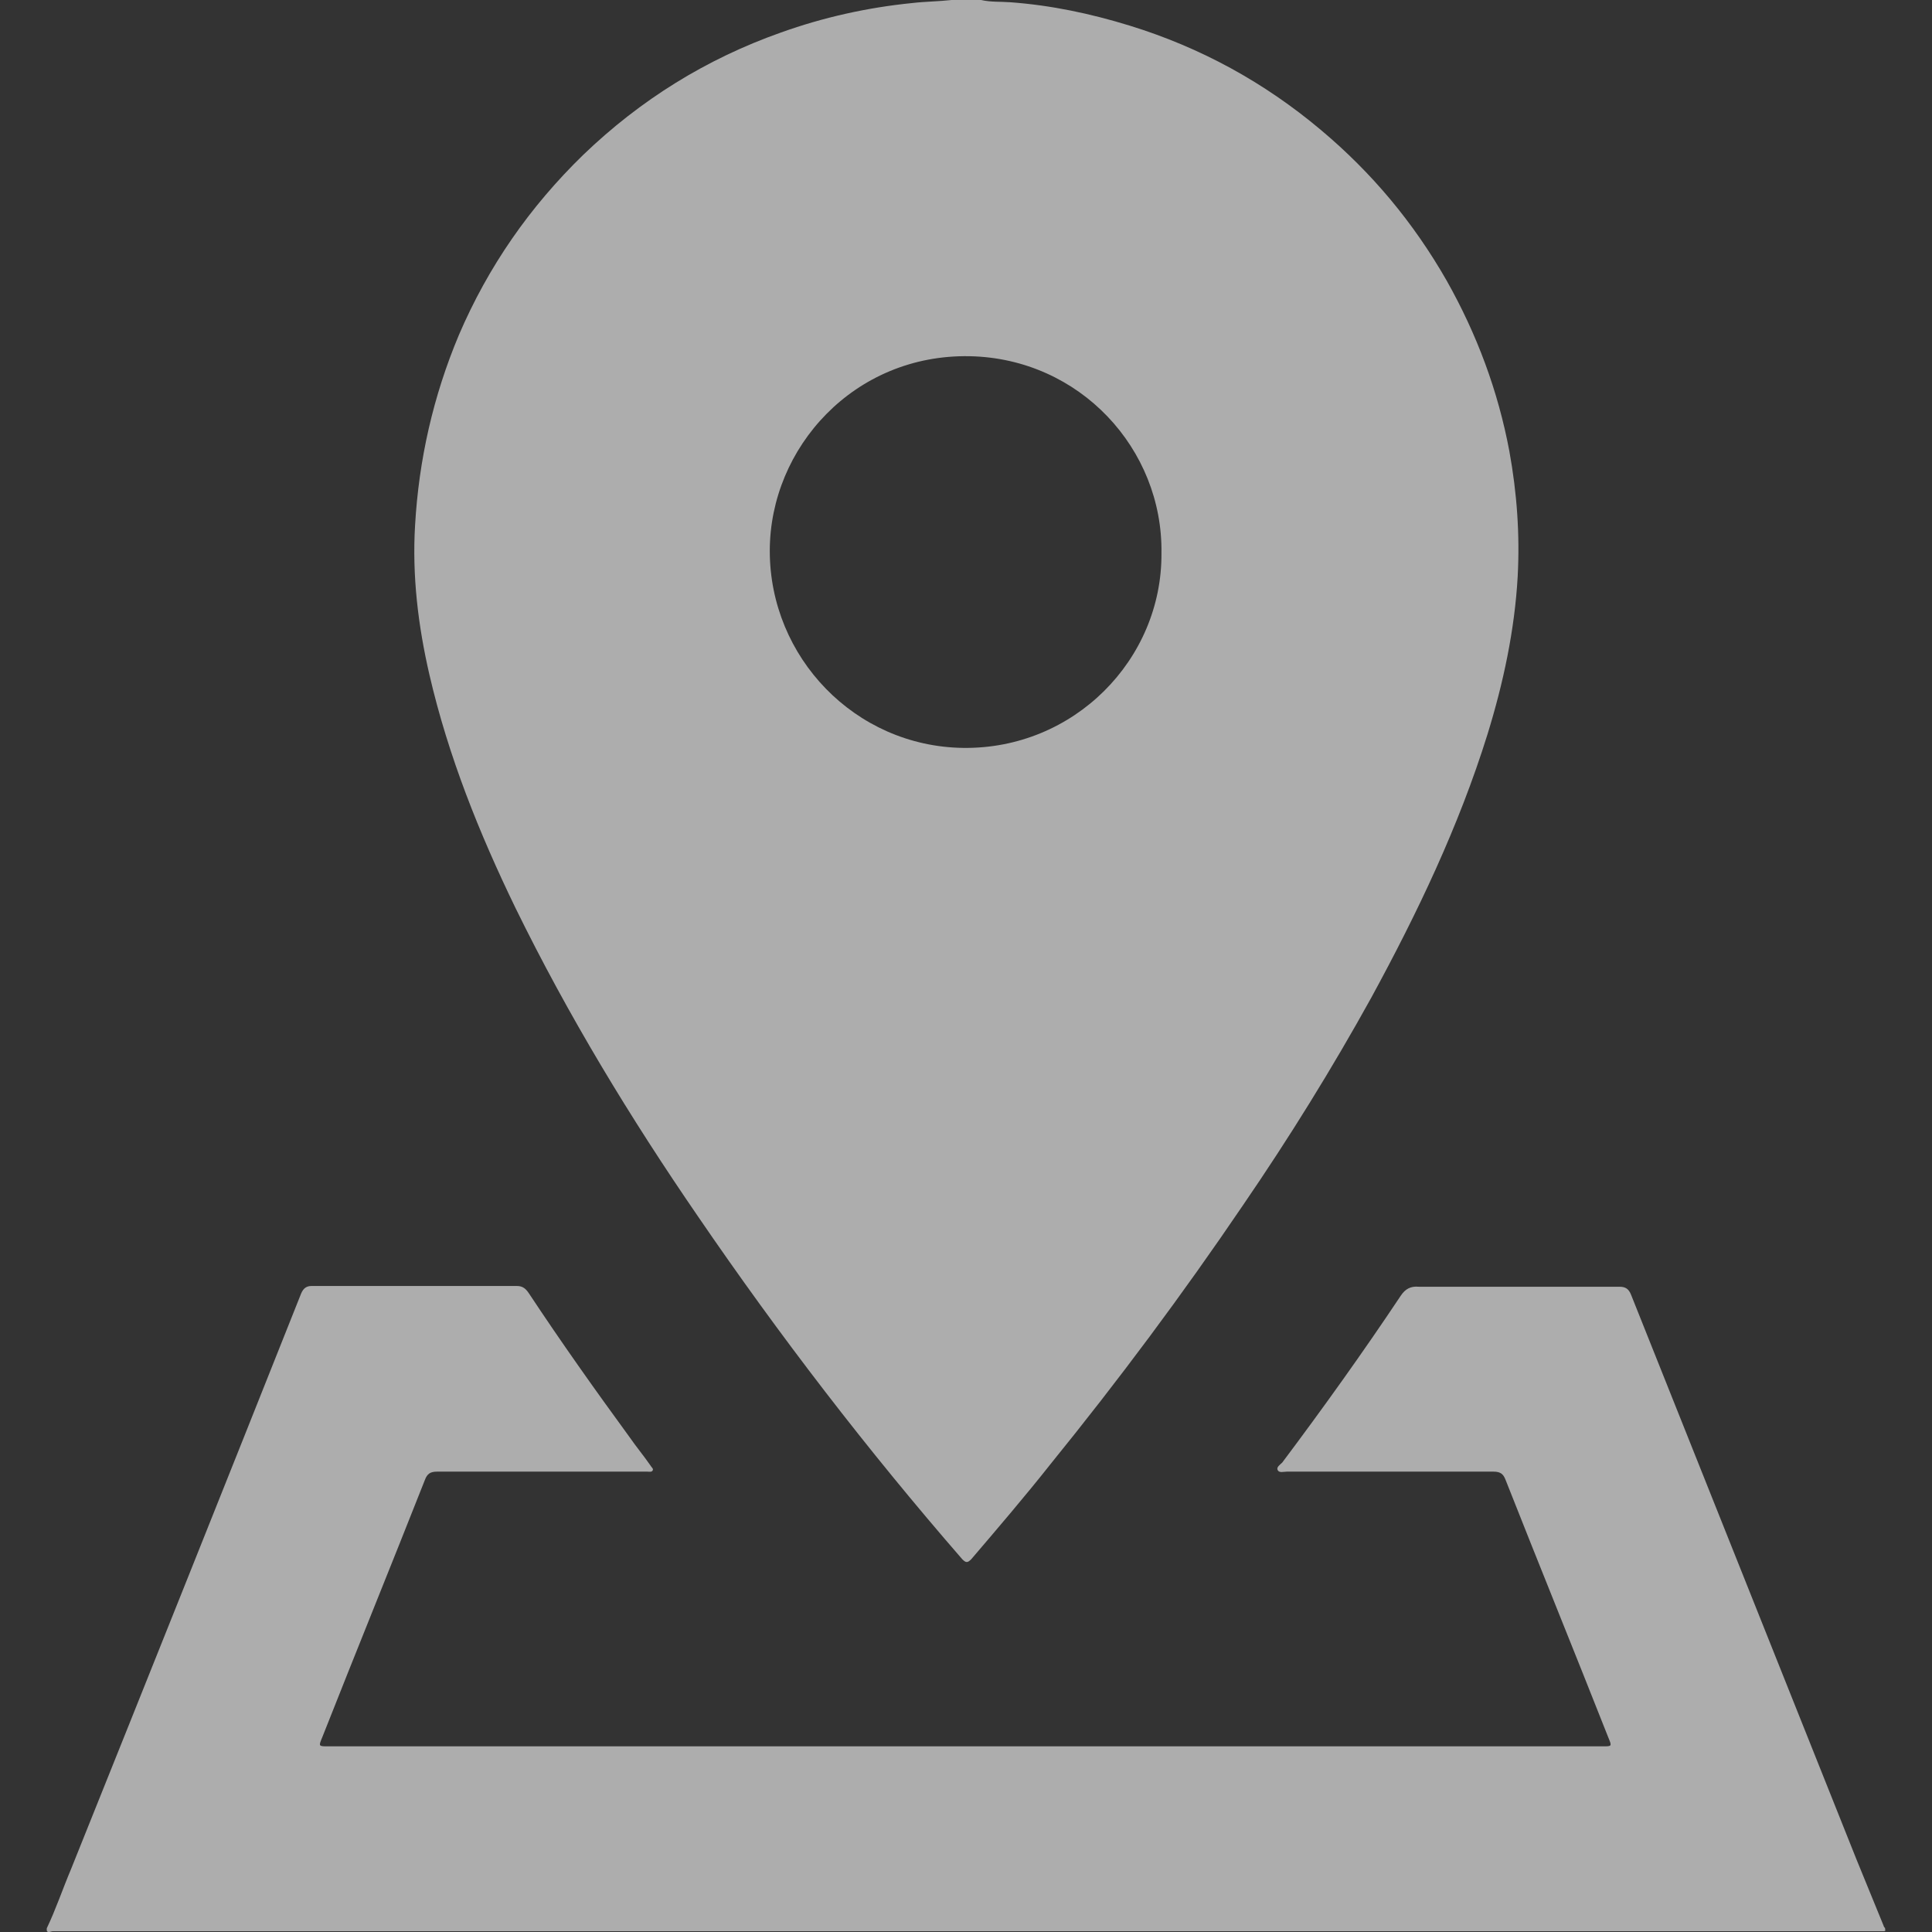 <?xml version="1.0" encoding="utf-8"?>
<!-- Generator: Adobe Illustrator 26.1.0, SVG Export Plug-In . SVG Version: 6.00 Build 0)  -->
<svg version="1.1" id="Слой_1" xmlns="http://www.w3.org/2000/svg" xmlns:xlink="http://www.w3.org/1999/xlink" x="0px" y="0px"
	 viewBox="0 0 256 256" style="enable-background:new 0 0 256 256;" xml:space="preserve">
<rect x="0" y="0" width="256" height="256" fill="#333333" stroke="none"/>
<style type="text/css">
	.st0{opacity:0.6;}
	.st1{fill:#FFFFFF;}
</style>
<g id="t6qVnr.tif" class="st0">
	<g>
		<path class="st1" d="M130,0c1.3,0.3,2.6,0.2,3.9,0.3c5.4,0.4,10.6,1.5,15.8,3.1c9.4,2.9,17.8,7.5,25.3,13.8
			c6.8,5.7,12.3,12.3,16.7,20c4,7.1,6.8,14.6,8.3,22.6c1,5.5,1.4,11,1.1,16.6c-0.4,7.1-1.9,14.1-4,20.9
			c-3.8,12.2-9.3,23.7-15.4,34.9c-5.2,9.4-10.9,18.6-17,27.5c-8,11.8-16.5,23.2-25.5,34.3c-3.4,4.3-7,8.5-10.5,12.6
			c-0.5,0.5-0.7,0.5-1.2,0c-12.6-14.5-24.2-29.6-35-45.4c-9-13.1-17.2-26.6-24.2-40.9c-4.8-9.9-8.9-20.1-11.4-30.9
			c-1.5-6.5-2.3-13.1-1.9-19.8c0.5-8.7,2.4-17.1,5.8-25.2c3.9-9.1,9.4-17,16.5-23.9c7.6-7.3,16.3-12.7,26.2-16.2
			c5.6-2,11.4-3.3,17.4-3.9c1.7-0.2,3.4-0.2,5.2-0.4C127.3,0,128.7,0,130,0z M153.9,73.3c0.2-13.8-10.8-25.8-25.4-26.1
			c-15.3-0.3-26.5,12.1-26.5,25.8c0,14.1,11.3,25.9,25.6,26.1C142.3,99.3,154,87.4,153.9,73.3z"/>
		<path class="st1" d="M6.2,255.5c1.2-2.5,2.1-5.2,3.2-7.8c10.2-25.4,20.4-50.9,30.5-76.3c0.3-0.7,0.7-1,1.4-1c9.1,0,18.1,0,27.2,0
			c0.8,0,1.2,0.4,1.6,1c4.3,6.5,8.7,12.7,13.3,19c0.9,1.3,1.9,2.5,2.8,3.8c0.1,0.2,0.4,0.4,0.3,0.6c-0.1,0.3-0.5,0.2-0.7,0.2
			c-2.5,0-4.9,0-7.4,0c-6.8,0-13.6,0-20.5,0c-0.9,0-1.3,0.3-1.6,1.1c-4.5,11.4-9.1,22.7-13.6,34.1c-0.5,1.2-0.5,1.2,0.8,1.2
			c50.2,0,100.4,0,150.6,0c6.1,0,12.2,0,18.3,0c1.2,0,1.2,0,0.7-1.2c-4.5-11.4-9.1-22.7-13.6-34.1c-0.3-0.8-0.7-1.1-1.6-1.1
			c-9.1,0-18.3,0-27.4,0c-0.4,0-1,0.2-1.2-0.2c-0.2-0.4,0.3-0.7,0.6-1c5.4-7.2,10.7-14.6,15.7-22.1c0.6-0.9,1.3-1.3,2.4-1.2
			c8.9,0,17.7,0,26.6,0c0.8,0,1.2,0.3,1.5,1c10,25,19.9,49.9,29.9,74.9c1.2,2.9,2.4,5.9,3.6,8.8c0,0.1,0.1,0.2,0.2,0.3
			c-0.1,0.1,0.2,0.4-0.2,0.4c-0.2,0-0.4,0-0.6,0c-80.7,0-161.3,0-242,0C6.7,255.9,6.1,256.3,6.2,255.5z"/>
	</g>
</g>
</svg>
